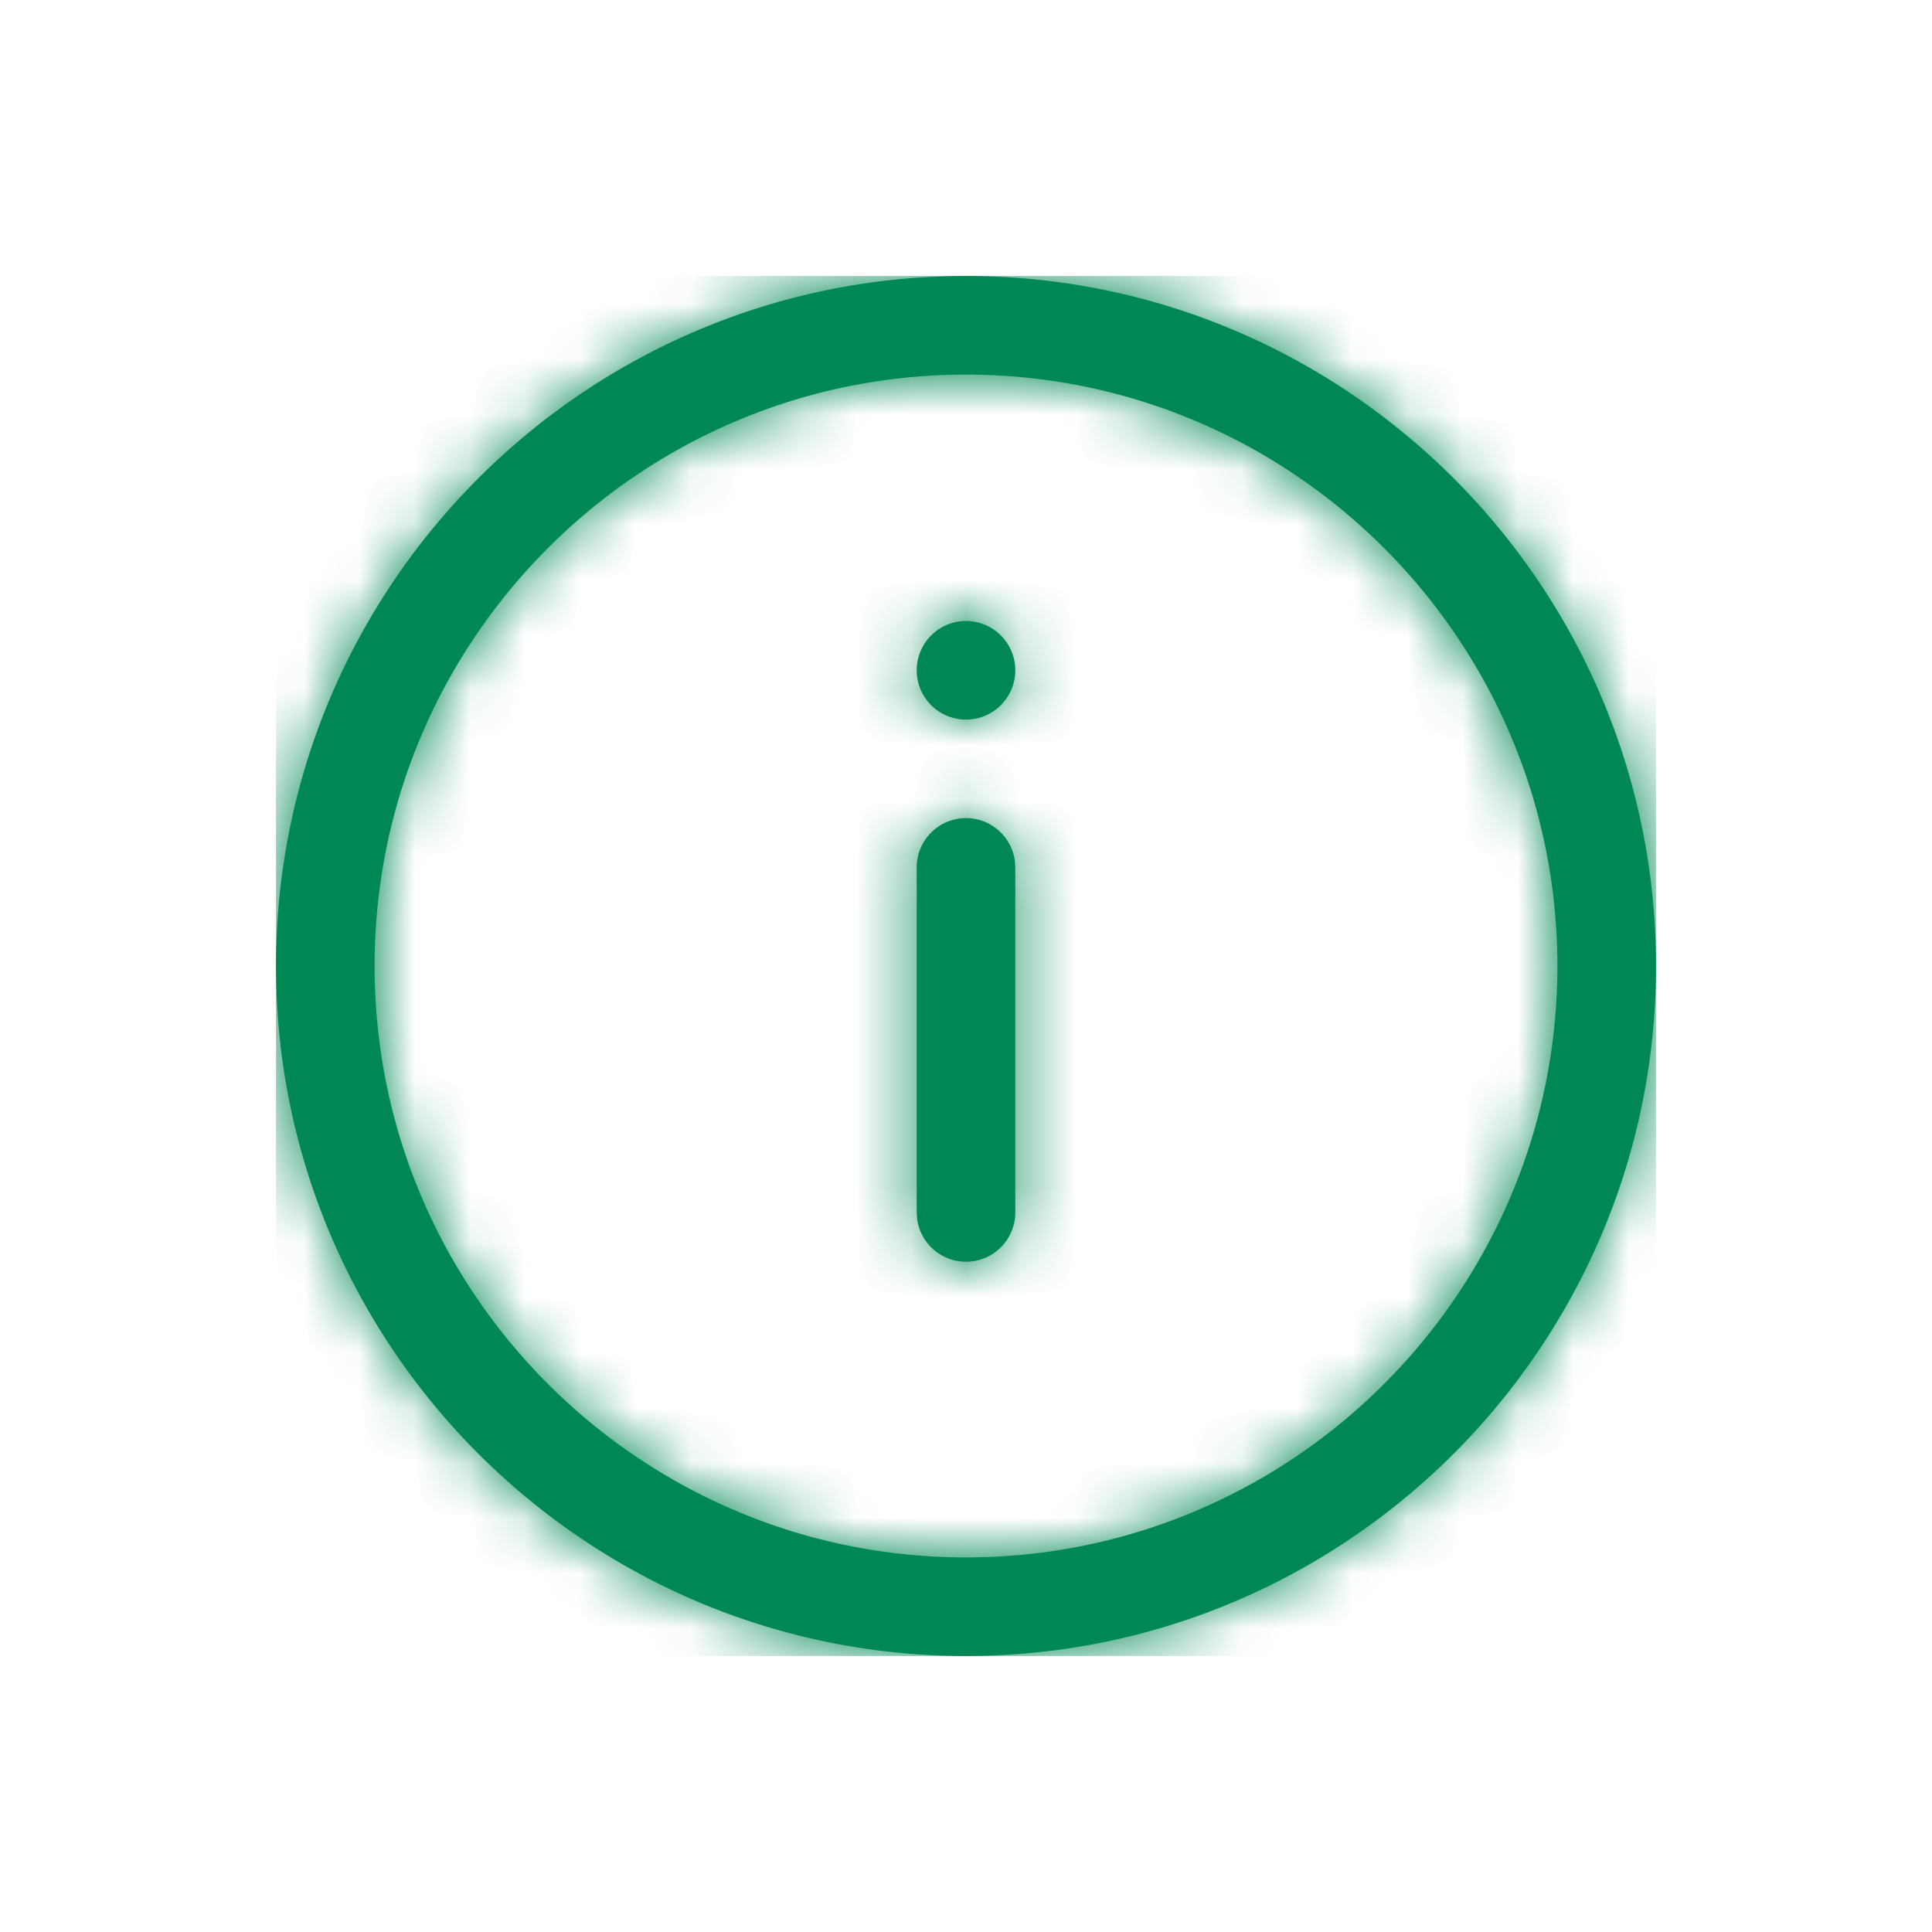 <svg width="35" height="35" viewBox="0 0 35 35" xmlns="http://www.w3.org/2000/svg" xmlns:xlink="http://www.w3.org/1999/xlink">
    <defs>
        <path d="M12.5 0C19.393 0 25 5.607 25 12.5S19.393 25 12.5 25 0 19.393 0 12.5 5.607 0 12.5 0zm0 1.786C6.592 1.786 1.786 6.592 1.786 12.5S6.592 23.214 12.5 23.214 23.214 18.408 23.214 12.5 18.408 1.786 12.5 1.786zm0 8.035c.455 0 .83.341.886.781l.007.112v6.25a.893.893 0 0 1-1.779.112l-.007-.112v-6.25c0-.493.4-.893.893-.893zm0-3.571a.893.893 0 1 1 0 1.786.893.893 0 0 1 0-1.786z" id="2d7vmz5fra"/>
    </defs>
    <g transform="translate(5 5)" fill="none" fill-rule="evenodd">
        <path d="M0 0h25v25H0z"/>
        <mask id="kf4u9xifkb" fill="#008854">
            <use xlink:href="#2d7vmz5fra"/>
        </mask>
        <use fill="#008854" xlink:href="#2d7vmz5fra"/>
        <g mask="url(#kf4u9xifkb)" fill="#008854">
            <path d="M0 0h25v25H0z"/>
        </g>
    </g>
</svg>
